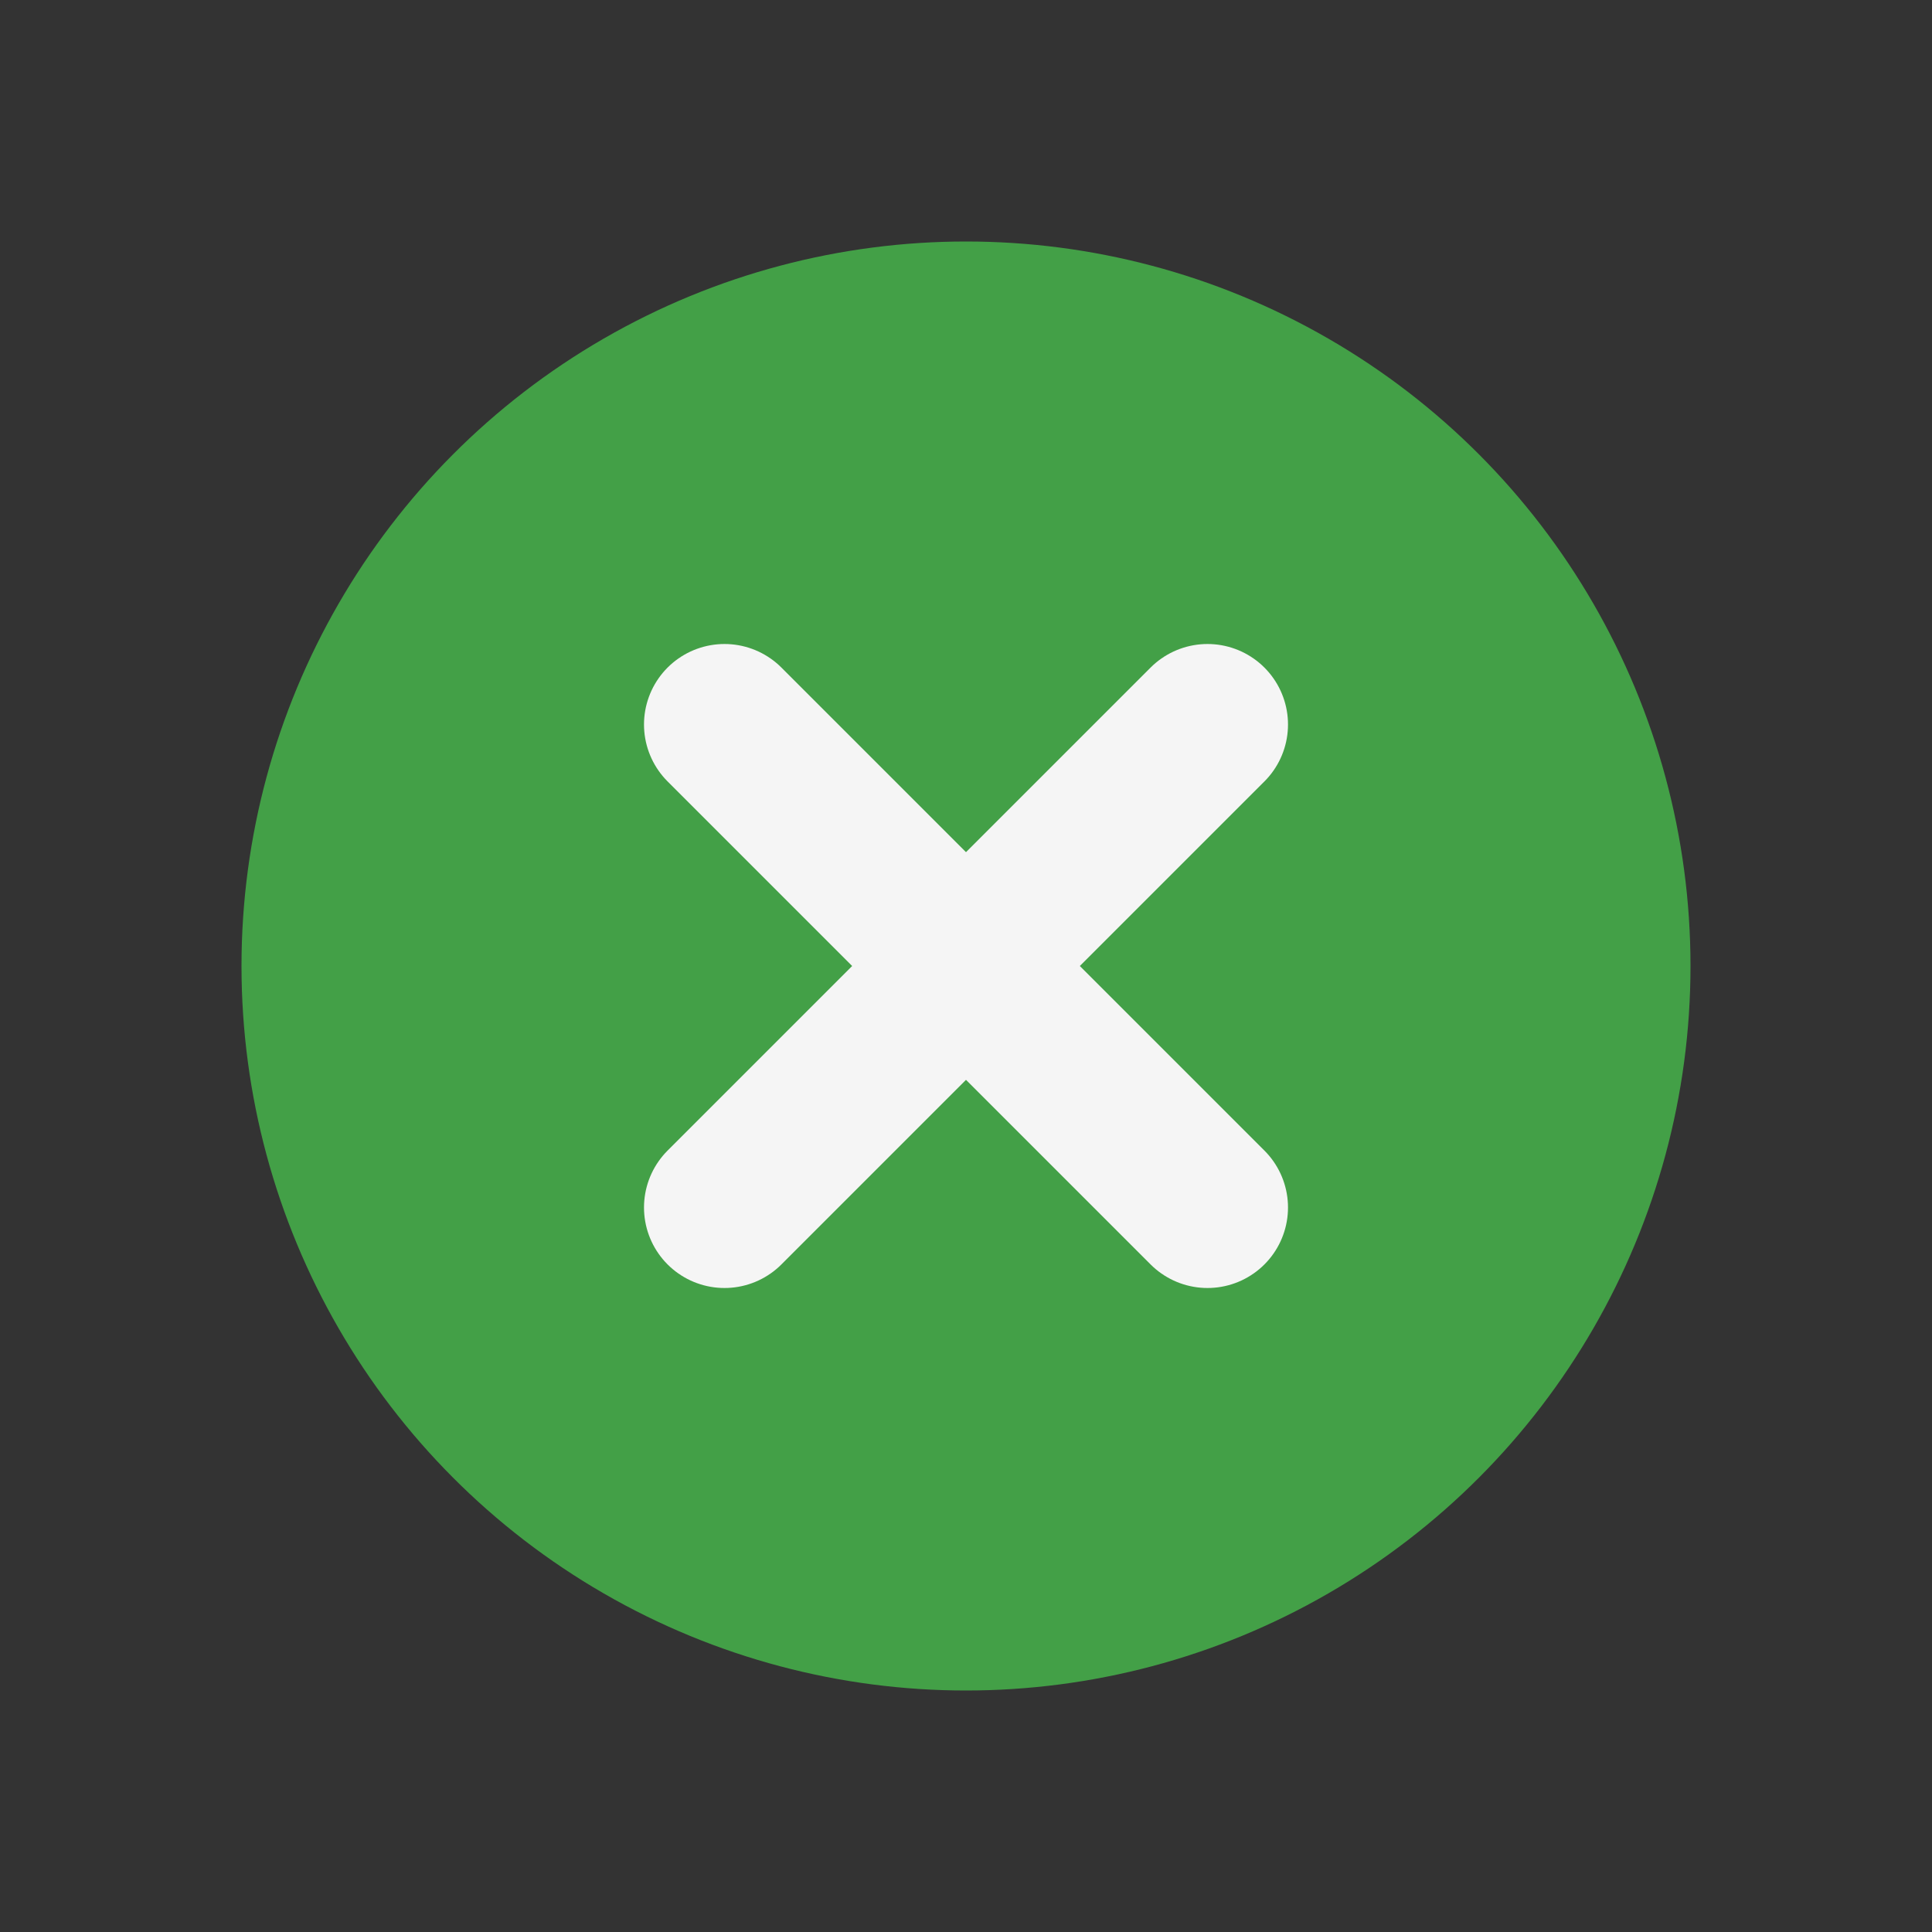 <?xml version="1.0" encoding="UTF-8"?>
<svg xmlns="http://www.w3.org/2000/svg" width="24" height="24" viewBox="0 0 24 24"><rect x="0" y="0" width="24" height="24" fill="#333333" stroke="none"/><circle cx="12" cy="12" r="9" fill="#43A047"/><path d="M9 9l6 6M9 15l6-6" stroke="#F5F5F5" stroke-width="2" stroke-linecap="round"/></svg>